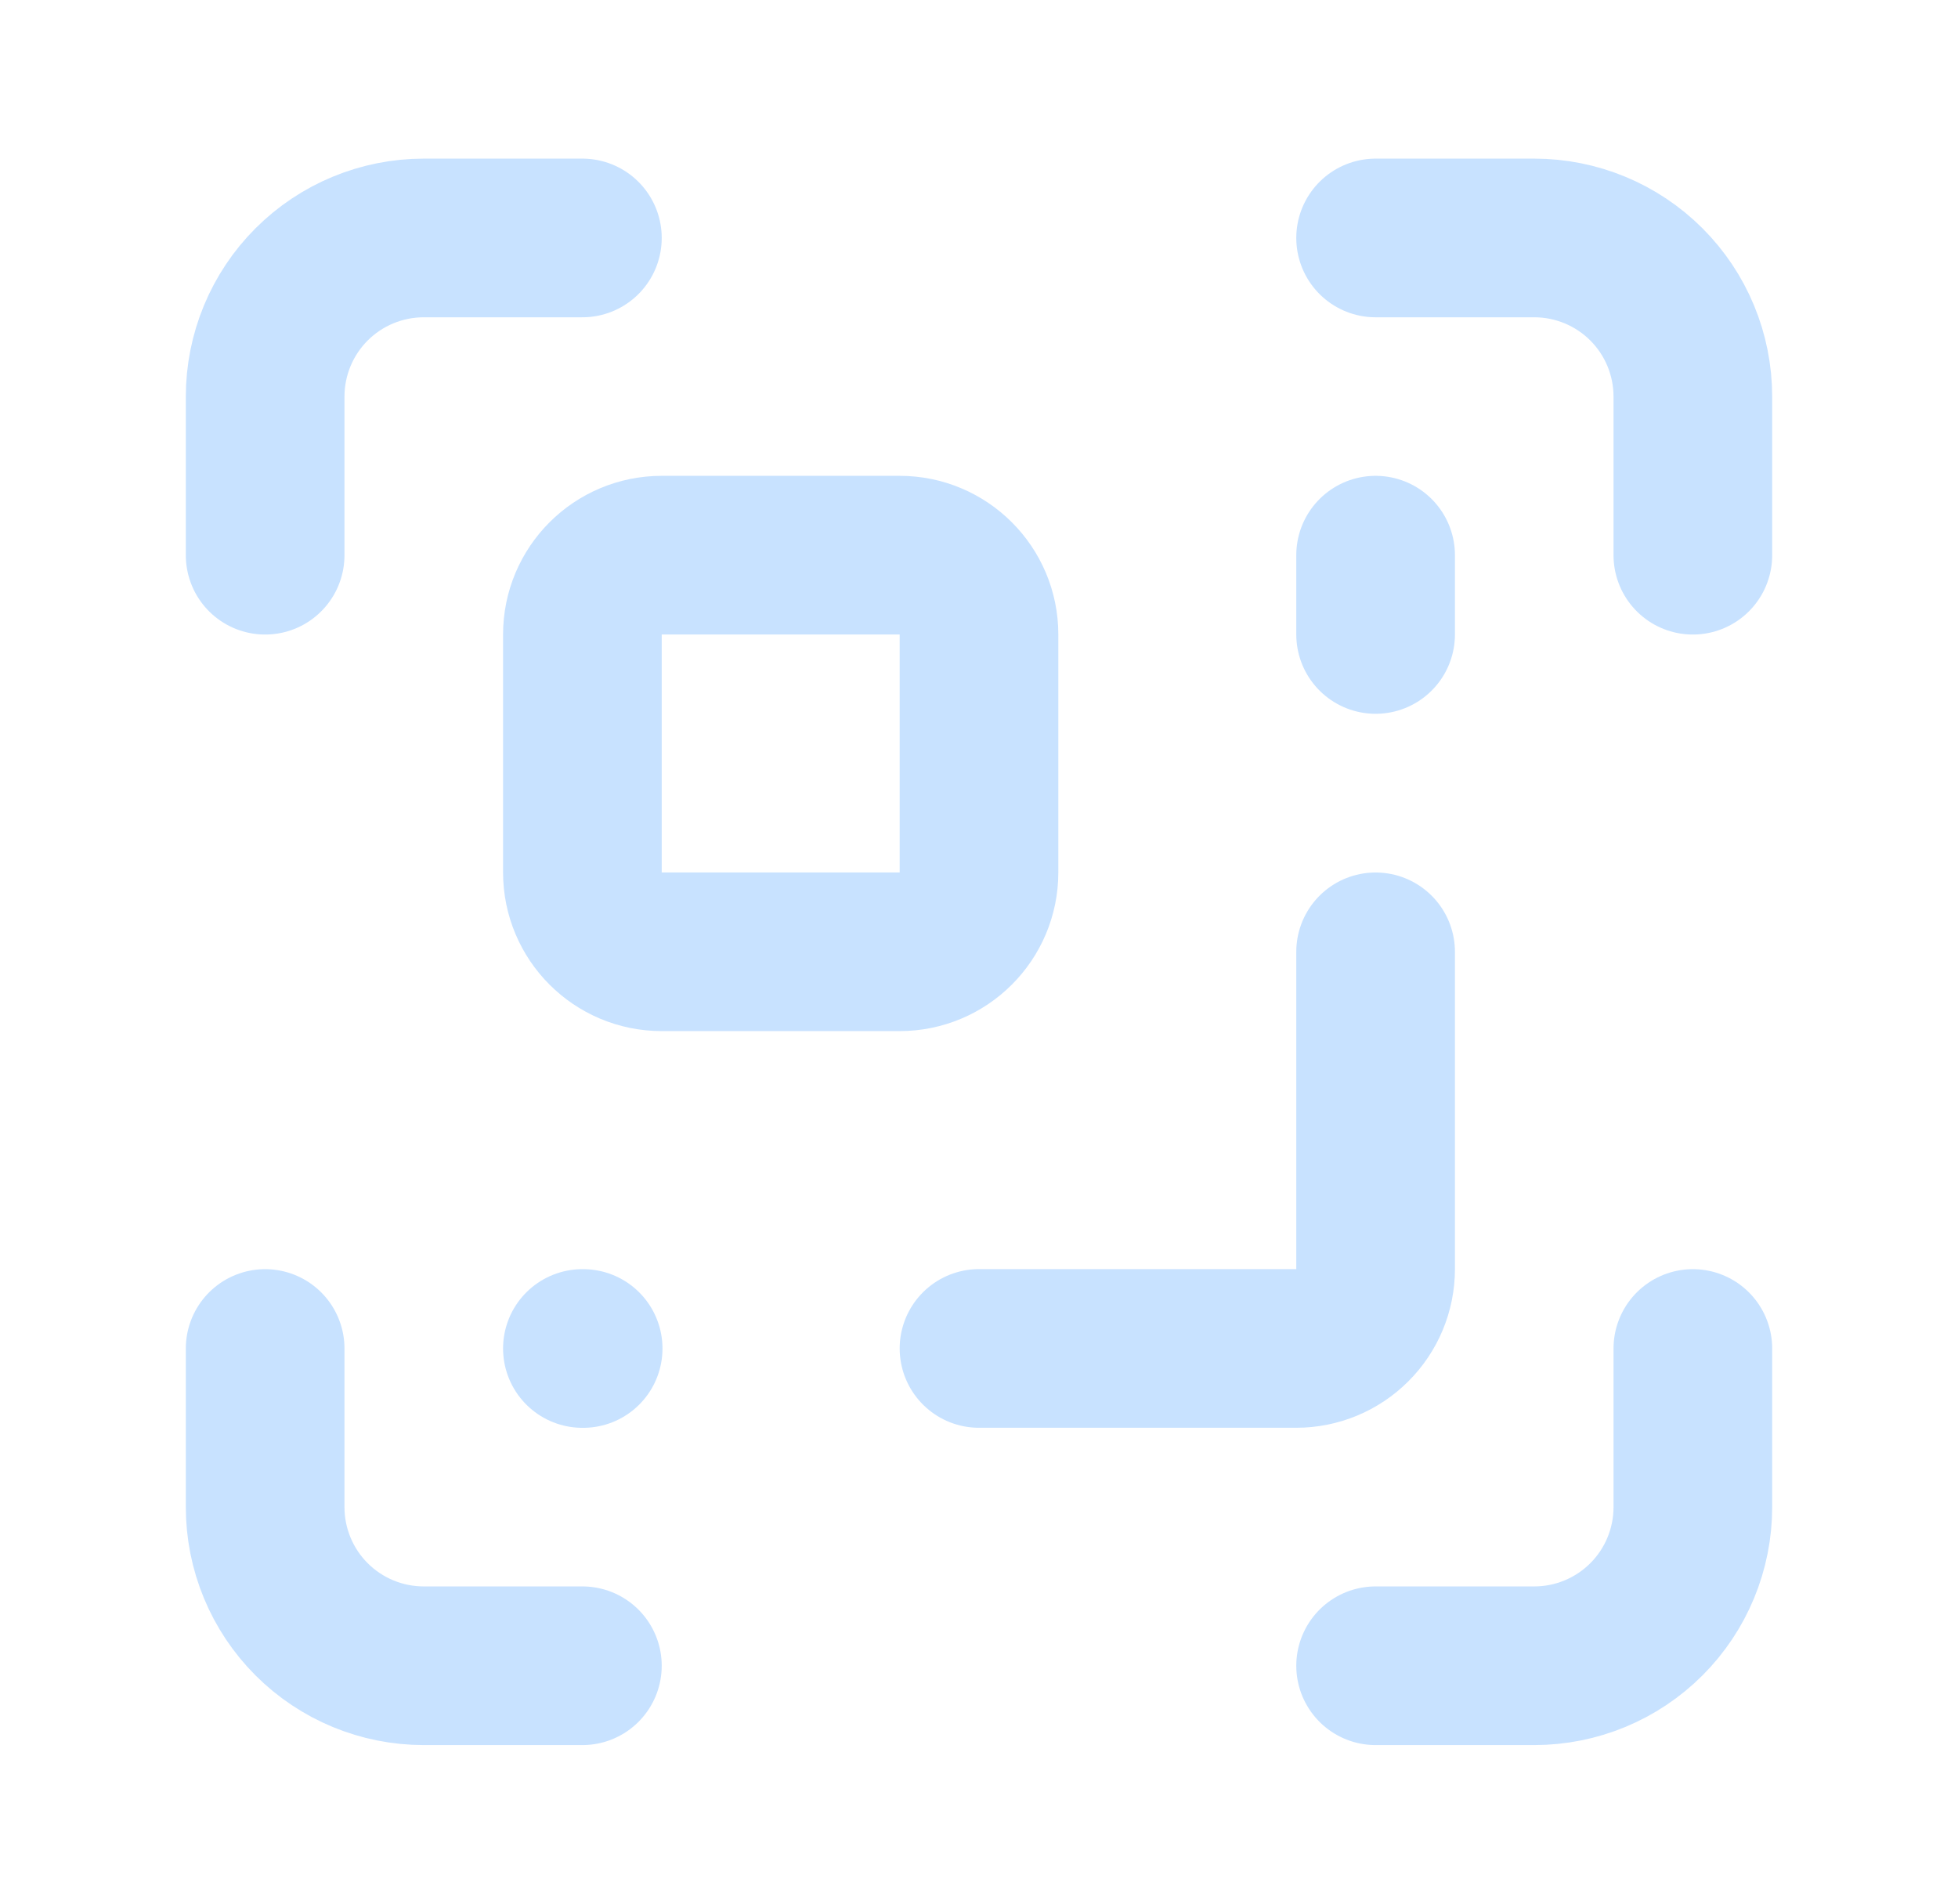 <?xml version="1.0" encoding="UTF-8"?>
<svg xmlns="http://www.w3.org/2000/svg" width="36" height="35" viewBox="0 0 36 35" fill="none">
  <path d="M25.292 17.5V23.333C25.292 23.72 25.138 24.091 24.864 24.364C24.591 24.638 24.22 24.792 23.833 24.792H18" stroke="#C8E2FF" stroke-width="2.917" stroke-linecap="round" stroke-linejoin="round"></path>
  <path d="M25.292 4.375H28.209C28.982 4.375 29.724 4.682 30.271 5.229C30.818 5.776 31.125 6.518 31.125 7.292V10.208" stroke="#C8E2FF" stroke-width="2.917" stroke-linecap="round" stroke-linejoin="round"></path>
  <path d="M25.292 11.665V10.207" stroke="#C8E2FF" stroke-width="2.917" stroke-linecap="round" stroke-linejoin="round"></path>
  <path d="M31.125 24.793V27.71C31.125 28.483 30.818 29.225 30.271 29.772C29.724 30.319 28.982 30.626 28.209 30.626H25.292" stroke="#C8E2FF" stroke-width="2.917" stroke-linecap="round" stroke-linejoin="round"></path>
  <path d="M4.875 10.208V7.292C4.875 6.518 5.182 5.776 5.729 5.229C6.276 4.682 7.018 4.375 7.792 4.375H10.708" stroke="#C8E2FF" stroke-width="2.917" stroke-linecap="round" stroke-linejoin="round"></path>
  <path d="M10.708 24.793H10.722" stroke="#C8E2FF" stroke-width="2.917" stroke-linecap="round" stroke-linejoin="round"></path>
  <path d="M10.708 30.626H7.792C7.018 30.626 6.276 30.319 5.729 29.772C5.182 29.225 4.875 28.483 4.875 27.71V24.793" stroke="#C8E2FF" stroke-width="2.917" stroke-linecap="round" stroke-linejoin="round"></path>
  <path d="M16.541 10.207H12.166C11.361 10.207 10.708 10.86 10.708 11.665V16.04C10.708 16.846 11.361 17.499 12.166 17.499H16.541C17.347 17.499 18 16.846 18 16.04V11.665C18 10.86 17.347 10.207 16.541 10.207Z" stroke="#C8E2FF" stroke-width="2.917" stroke-linecap="round" stroke-linejoin="round"></path>
</svg>
